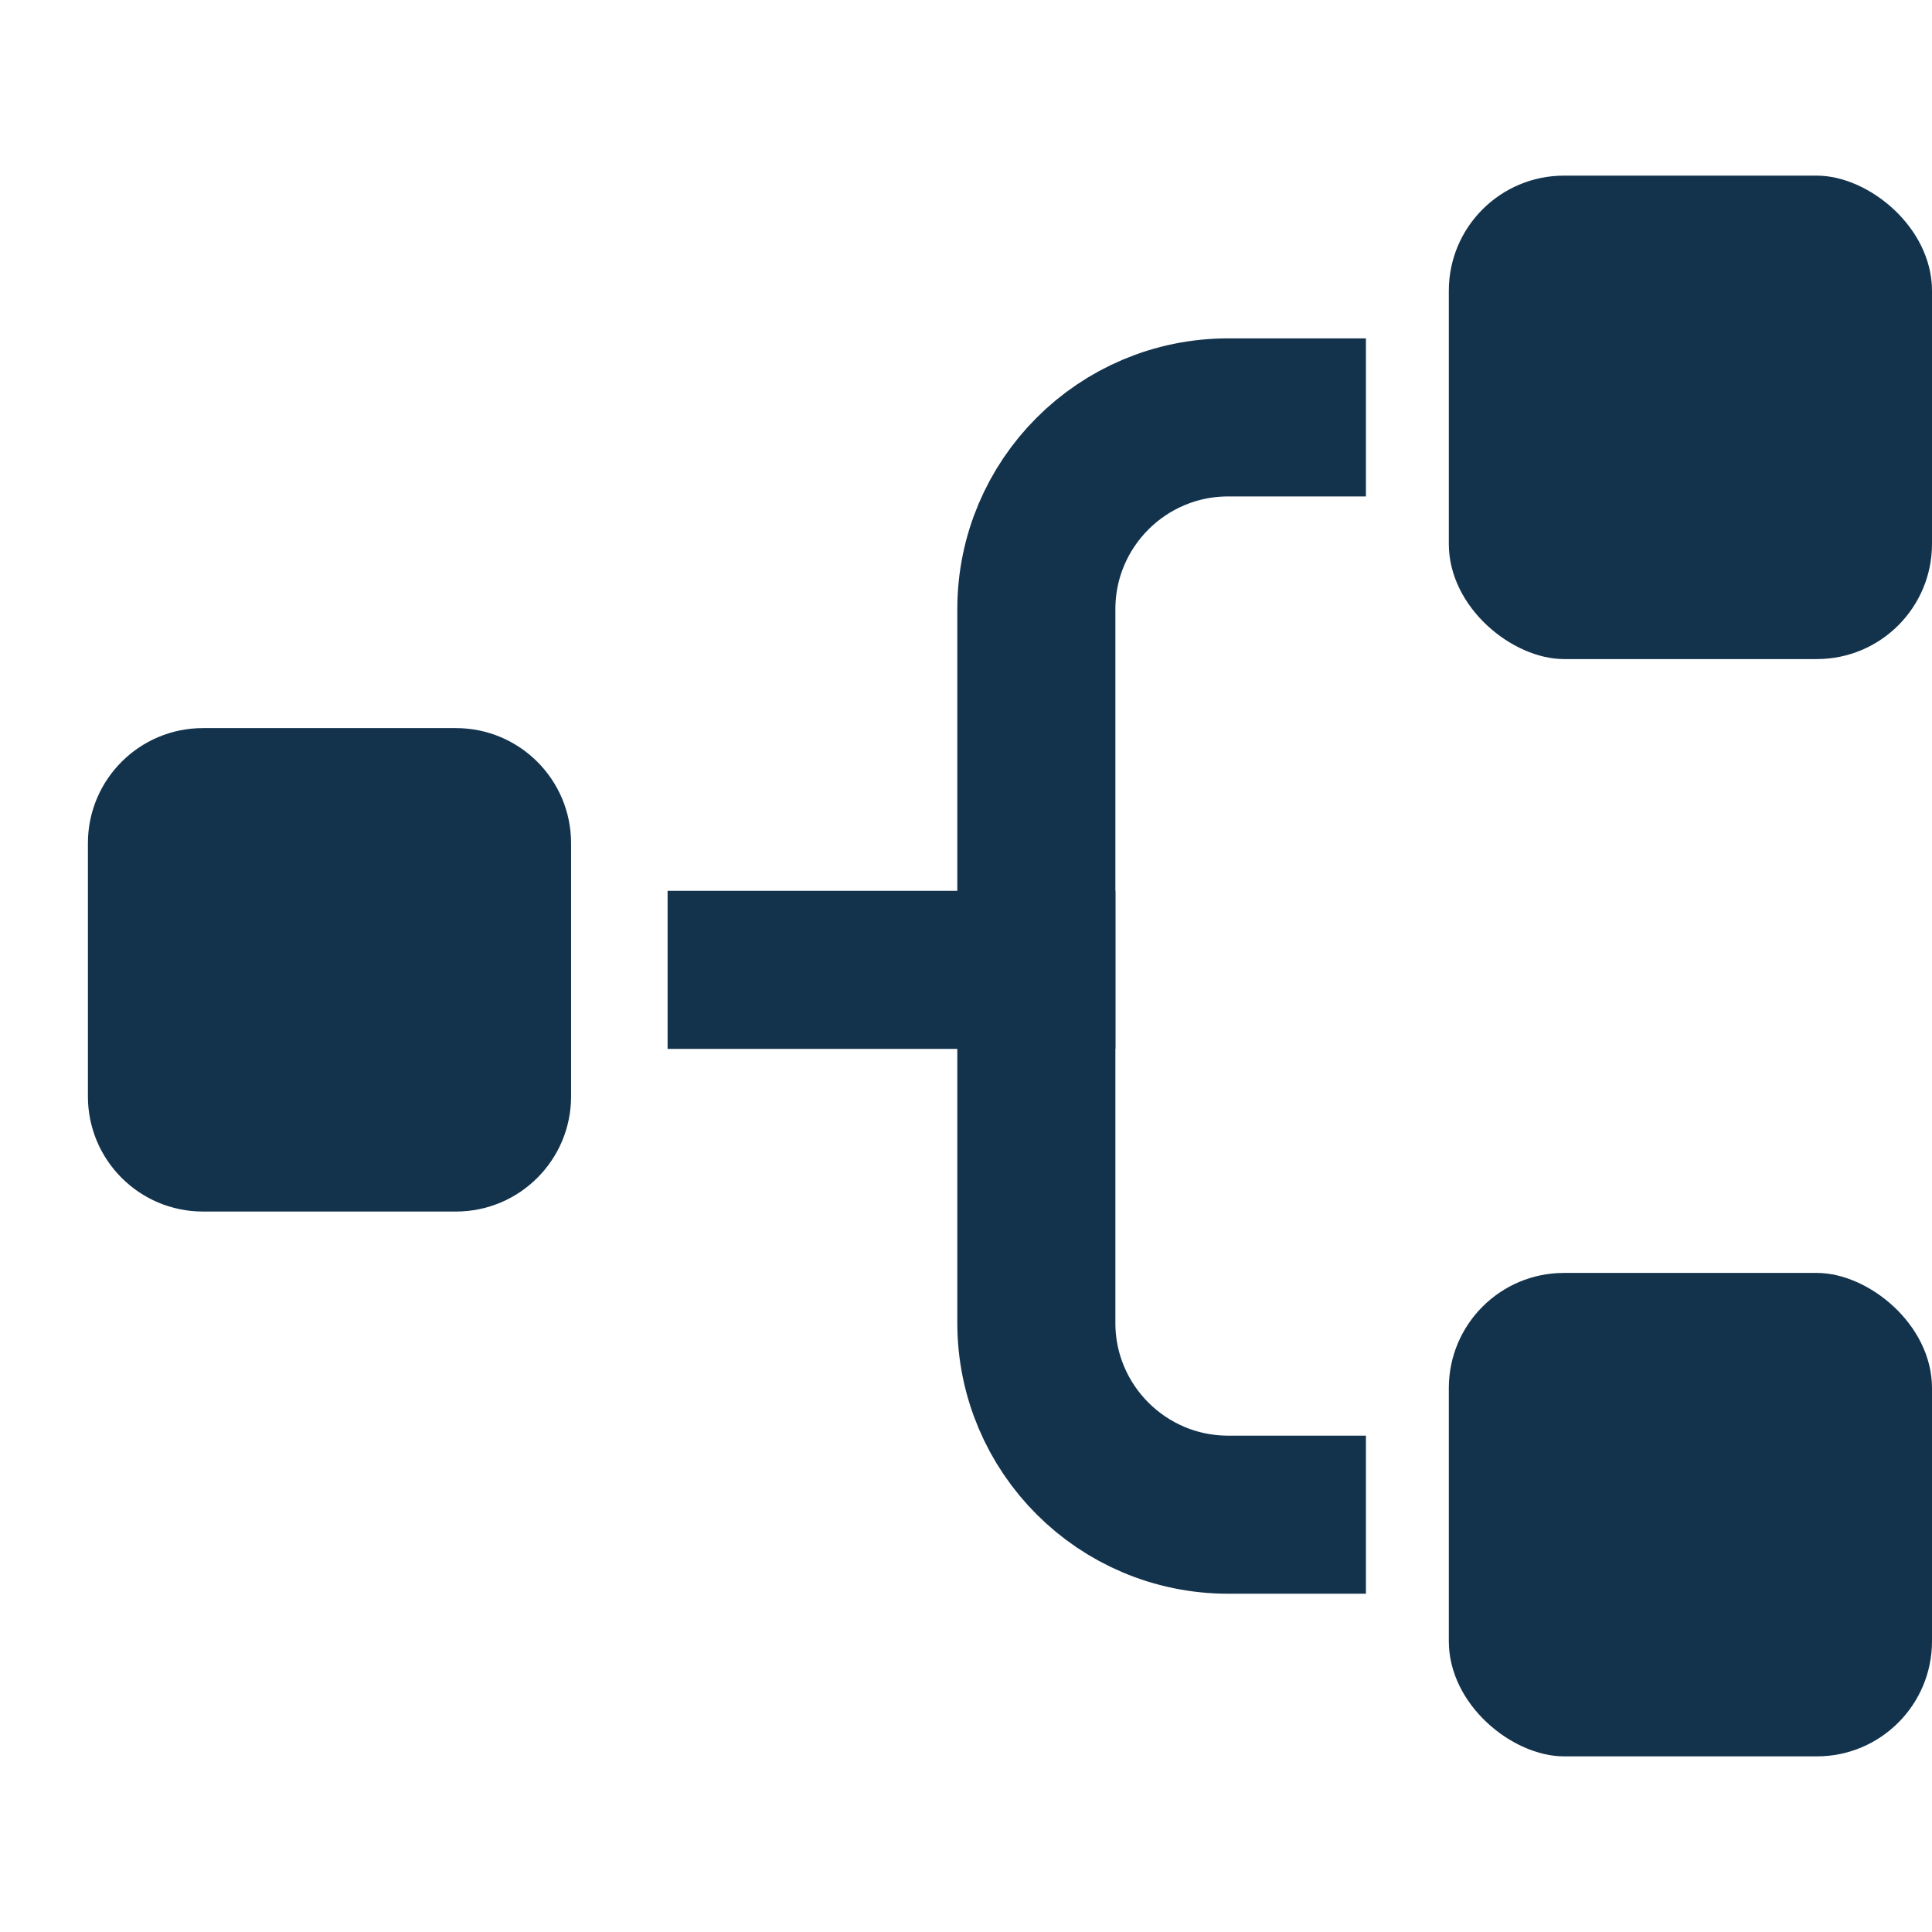 <svg xmlns="http://www.w3.org/2000/svg" width="22" height="22" viewBox="0 0 22 22" fill="none">
  <rect width="5.505" height="5.502" rx="1.311" transform="matrix(1.19249e-08 -1 -1 -1.19249e-08 22 20)" fill="#13334D"/>
  <path d="M5.192 13.796C5.916 13.796 6.503 13.209 6.503 12.485L6.503 9.602C6.503 8.878 5.916 8.291 5.192 8.291L2.311 8.291C1.587 8.291 1.001 8.878 1.001 9.602L1.001 12.485C1.001 13.209 1.587 13.796 2.311 13.796L5.192 13.796Z" fill="#13334D"/>
  <rect width="5.505" height="5.502" rx="1.311" transform="matrix(1.19249e-08 -1 -1 -1.19249e-08 22 7.505)" fill="#13334D"/>
  <path d="M8.502 11.044L11.801 11.044" stroke="#13334D" stroke-width="1.8" stroke-linecap="square"/>
  <path d="M14.654 17.248L13.986 17.248C12.779 17.248 11.801 16.27 11.801 15.064L11.801 6.937C11.801 5.731 12.779 4.753 13.986 4.753L14.654 4.753" stroke="#13334D" stroke-width="1.8" stroke-linecap="square"/>
</svg>